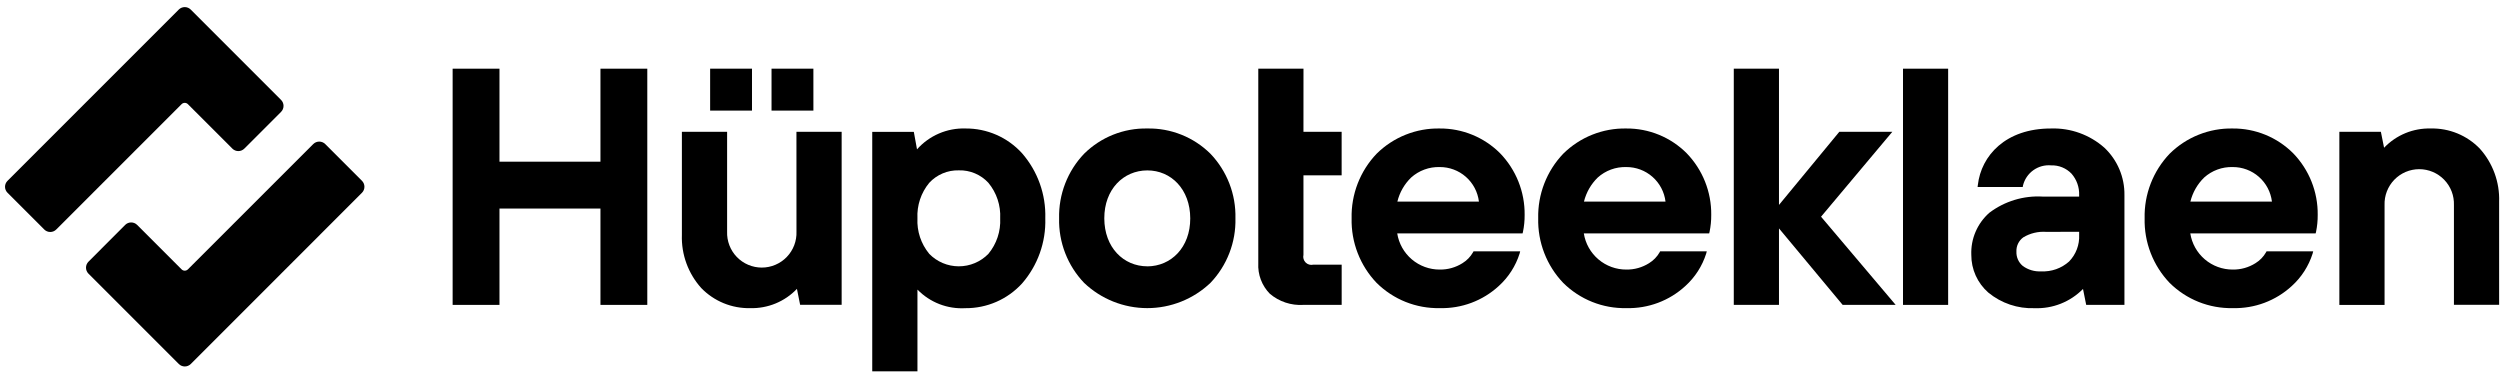<?xml version="1.0" encoding="UTF-8"?>
<svg xmlns="http://www.w3.org/2000/svg" width="302" height="45" viewBox="0 0 302 45" fill="none">
  <g clip-path="url(#clip0_462_1695)">
    <path d="M72.535 19.532H60.337V8.297H54.678V36.831H60.337V25.192H72.535V36.831H78.193V8.297H72.535V19.532Z" fill="black"></path>
    <path d="M96.21 15.92H101.671V36.819H96.655L96.27 34.895C95.543 35.657 94.664 36.258 93.691 36.659C92.717 37.06 91.67 37.252 90.617 37.224C89.519 37.246 88.429 37.042 87.413 36.625C86.398 36.208 85.479 35.586 84.715 34.799C83.132 33.042 82.292 30.739 82.372 28.376V15.92H87.835V27.976C87.814 28.539 87.907 29.101 88.108 29.628C88.309 30.154 88.614 30.634 89.005 31.04C89.397 31.446 89.865 31.769 90.384 31.989C90.903 32.21 91.461 32.324 92.024 32.324C92.588 32.324 93.146 32.21 93.664 31.989C94.183 31.769 94.652 31.446 95.043 31.04C95.434 30.634 95.739 30.154 95.941 29.628C96.142 29.101 96.235 28.539 96.214 27.976L96.21 15.92ZM90.841 8.297H85.784V13.36H90.841V8.297ZM98.257 8.297H93.201V13.36H98.259L98.257 8.297Z" fill="black"></path>
    <path d="M116.627 15.521C115.527 15.486 114.432 15.694 113.421 16.13C112.409 16.565 111.506 17.218 110.775 18.041L110.39 15.93H105.367V44.857H110.828V34.982C111.576 35.75 112.481 36.348 113.48 36.736C114.48 37.123 115.551 37.291 116.622 37.228C117.906 37.238 119.178 36.978 120.355 36.465C121.532 35.952 122.588 35.197 123.456 34.25C125.354 32.075 126.36 29.263 126.272 26.377C126.36 23.491 125.354 20.679 123.456 18.504C122.591 17.555 121.536 16.798 120.36 16.284C119.183 15.771 117.911 15.51 116.627 15.521ZM115.825 20.578C116.494 20.558 117.16 20.683 117.776 20.943C118.393 21.203 118.946 21.592 119.399 22.085C120.393 23.288 120.901 24.819 120.823 26.377C120.901 27.933 120.393 29.463 119.399 30.663C118.934 31.141 118.379 31.52 117.765 31.779C117.151 32.038 116.492 32.171 115.825 32.171C115.159 32.171 114.5 32.038 113.886 31.779C113.272 31.52 112.717 31.141 112.252 30.663C111.259 29.462 110.75 27.933 110.827 26.377C110.749 24.819 111.258 23.288 112.252 22.085C112.706 21.594 113.259 21.205 113.876 20.945C114.492 20.685 115.157 20.56 115.825 20.578Z" fill="black"></path>
    <path d="M138.591 15.522C137.18 15.493 135.778 15.749 134.467 16.272C133.157 16.796 131.965 17.577 130.962 18.57C129.97 19.608 129.193 20.831 128.675 22.17C128.156 23.509 127.907 24.936 127.94 26.372C127.906 27.807 128.156 29.235 128.674 30.573C129.193 31.912 129.97 33.136 130.962 34.173C133.02 36.13 135.751 37.221 138.591 37.221C141.43 37.221 144.162 36.13 146.22 34.173C147.211 33.136 147.989 31.912 148.507 30.573C149.026 29.235 149.275 27.807 149.241 26.372C149.276 24.936 149.027 23.508 148.508 22.169C147.99 20.831 147.212 19.607 146.22 18.57C145.217 17.577 144.025 16.796 142.714 16.272C141.404 15.749 140.002 15.493 138.591 15.522ZM138.591 32.172C135.71 32.165 133.406 29.888 133.399 26.378C133.393 22.869 135.71 20.59 138.591 20.585C141.472 20.579 143.775 22.869 143.782 26.378C143.789 29.888 141.472 32.165 138.591 32.177V32.172Z" fill="black"></path>
    <path d="M157.461 8.297H152.001V31.794C151.964 32.473 152.069 33.153 152.31 33.789C152.551 34.426 152.922 35.005 153.399 35.489C154.523 36.441 155.972 36.922 157.442 36.831H162.074V31.974H158.638C158.474 32.011 158.304 32.007 158.143 31.96C157.982 31.914 157.836 31.827 157.718 31.708C157.6 31.59 157.514 31.443 157.468 31.282C157.422 31.12 157.418 30.95 157.457 30.787V21.181H162.07V15.92H157.457L157.461 8.297Z" fill="black"></path>
    <path d="M173.925 15.522C172.514 15.493 171.112 15.749 169.802 16.272C168.491 16.796 167.299 17.577 166.296 18.57C165.305 19.608 164.528 20.831 164.009 22.17C163.491 23.509 163.241 24.936 163.275 26.372C163.241 27.807 163.49 29.235 164.009 30.573C164.527 31.912 165.304 33.136 166.296 34.173C167.298 35.167 168.49 35.949 169.801 36.473C171.112 36.996 172.514 37.251 173.925 37.221C176.556 37.29 179.11 36.333 181.048 34.553C182.22 33.492 183.09 32.14 183.568 30.633L183.639 30.357H178.005L177.941 30.478C177.633 31.017 177.194 31.469 176.664 31.793C175.845 32.31 174.893 32.578 173.924 32.563C172.686 32.569 171.488 32.131 170.545 31.33C169.602 30.528 168.977 29.415 168.784 28.193H183.926L183.971 28.026C184.113 27.348 184.182 26.656 184.176 25.964C184.208 23.184 183.14 20.504 181.205 18.508C180.249 17.553 179.114 16.798 177.864 16.285C176.615 15.773 175.276 15.513 173.925 15.522ZM170.46 21.451C171.407 20.599 172.645 20.145 173.918 20.18C175.082 20.174 176.207 20.595 177.08 21.364C177.953 22.133 178.513 23.196 178.654 24.351H168.803C169.072 23.247 169.647 22.242 170.461 21.451H170.46Z" fill="black"></path>
    <path d="M196.466 15.522C195.055 15.493 193.653 15.749 192.342 16.272C191.032 16.796 189.84 17.577 188.837 18.57C187.846 19.608 187.068 20.831 186.55 22.17C186.031 23.509 185.782 24.936 185.815 26.372C185.781 27.807 186.031 29.235 186.549 30.573C187.068 31.912 187.845 33.136 188.837 34.173C189.839 35.167 191.031 35.949 192.342 36.473C193.652 36.997 195.055 37.251 196.466 37.221C199.096 37.29 201.651 36.333 203.588 34.553C204.761 33.492 205.631 32.14 206.108 30.633L206.179 30.357H200.546L200.482 30.478C200.174 31.017 199.734 31.469 199.205 31.793C198.385 32.31 197.433 32.578 196.465 32.563C195.227 32.569 194.028 32.131 193.086 31.33C192.143 30.528 191.518 29.415 191.325 28.193H206.467L206.512 28.026C206.654 27.348 206.723 26.656 206.717 25.964C206.749 23.184 205.681 20.504 203.746 18.508C202.792 17.552 201.656 16.796 200.406 16.283C199.156 15.771 197.817 15.512 196.466 15.522ZM193.001 21.451C193.947 20.598 195.186 20.143 196.459 20.18C197.622 20.174 198.748 20.595 199.621 21.364C200.494 22.133 201.054 23.196 201.194 24.351H191.343C191.615 23.248 192.19 22.244 193.002 21.451H193.001Z" fill="black"></path>
    <path d="M228.593 15.92H222.19L214.901 24.755V8.297H209.441V36.831H214.901V27.591L222.594 36.831H228.997L219.982 26.178L228.593 15.92Z" fill="black"></path>
    <path d="M229.883 8.526V36.831H235.336V8.297H229.883V8.526Z" fill="black"></path>
    <path d="M247.773 15.522C242.261 15.51 239.328 18.82 238.925 22.337L238.893 22.587H244.347L244.379 22.401C244.562 21.659 245.005 21.006 245.628 20.561C246.25 20.117 247.011 19.909 247.773 19.976C248.232 19.96 248.69 20.041 249.116 20.215C249.542 20.389 249.926 20.65 250.244 20.983C250.866 21.697 251.194 22.621 251.16 23.568V23.748H246.772C244.453 23.609 242.162 24.303 240.31 25.704C239.593 26.337 239.025 27.121 238.649 28C238.272 28.879 238.096 29.83 238.134 30.786C238.129 31.648 238.31 32.501 238.664 33.287C239.018 34.073 239.538 34.774 240.186 35.341C241.755 36.634 243.744 37.305 245.775 37.228C246.859 37.269 247.939 37.084 248.946 36.684C249.954 36.284 250.867 35.678 251.627 34.905L252.012 36.829H256.632V23.568C256.647 22.498 256.439 21.436 256.022 20.45C255.604 19.464 254.986 18.575 254.207 17.841C252.437 16.276 250.135 15.446 247.773 15.522ZM251.161 28.002V28.38C251.189 28.97 251.095 29.558 250.887 30.11C250.678 30.661 250.359 31.164 249.948 31.588C249.023 32.417 247.807 32.846 246.567 32.781C245.775 32.826 244.993 32.595 244.354 32.127C244.1 31.918 243.899 31.652 243.765 31.352C243.632 31.051 243.57 30.724 243.584 30.395C243.568 30.061 243.636 29.728 243.782 29.426C243.928 29.125 244.146 28.865 244.418 28.669C245.245 28.174 246.205 27.943 247.167 28.008L251.161 28.002Z" fill="black"></path>
    <path d="M269.721 15.522C268.31 15.493 266.908 15.749 265.598 16.272C264.287 16.796 263.095 17.577 262.092 18.57C261.101 19.608 260.324 20.831 259.806 22.17C259.287 23.509 259.037 24.936 259.071 26.372C259.037 27.807 259.286 29.235 259.805 30.573C260.323 31.912 261.101 33.136 262.092 34.173C263.095 35.167 264.286 35.949 265.597 36.473C266.908 36.996 268.31 37.251 269.721 37.221C272.352 37.29 274.906 36.333 276.844 34.553C278.016 33.492 278.886 32.14 279.364 30.633L279.435 30.357H273.801L273.737 30.478C273.429 31.017 272.99 31.469 272.46 31.793C271.641 32.31 270.689 32.578 269.72 32.563C268.483 32.569 267.285 32.132 266.343 31.33C265.401 30.528 264.778 29.415 264.587 28.193H279.729L279.774 28.026C279.916 27.348 279.985 26.656 279.979 25.964C280.013 23.183 278.945 20.503 277.008 18.508C276.051 17.553 274.915 16.797 273.664 16.284C272.413 15.772 271.073 15.512 269.721 15.522ZM266.256 21.451C267.203 20.598 268.441 20.143 269.714 20.18C270.878 20.174 272.003 20.595 272.876 21.364C273.749 22.133 274.309 23.196 274.45 24.351H264.599C264.871 23.248 265.445 22.244 266.257 21.451H266.256Z" fill="black"></path>
    <path d="M299.552 17.945C298.788 17.157 297.869 16.534 296.854 16.117C295.838 15.7 294.747 15.497 293.649 15.521C292.596 15.491 291.549 15.683 290.575 16.084C289.601 16.485 288.723 17.087 287.996 17.849L287.611 15.925H282.594V36.836H288.055V24.767C288.036 24.205 288.131 23.645 288.333 23.12C288.535 22.596 288.841 22.117 289.232 21.713C289.623 21.309 290.091 20.988 290.608 20.768C291.126 20.549 291.683 20.436 292.245 20.436C292.807 20.436 293.363 20.549 293.881 20.768C294.399 20.988 294.867 21.309 295.258 21.713C295.649 22.117 295.954 22.596 296.157 23.12C296.359 23.645 296.453 24.205 296.435 24.767V36.823H301.895V24.368C301.974 22.005 301.134 19.703 299.552 17.945Z" fill="black"></path>
    <path fill-rule="evenodd" clip-rule="evenodd" d="M43.726 21.841L39.286 17.401C39.094 17.211 38.835 17.104 38.564 17.104C38.294 17.104 38.034 17.211 37.843 17.401L22.7 32.538C22.649 32.588 22.59 32.628 22.524 32.656C22.459 32.683 22.389 32.697 22.317 32.697C22.246 32.697 22.176 32.683 22.111 32.656C22.045 32.628 21.985 32.588 21.935 32.538L16.565 27.168C16.374 26.977 16.114 26.87 15.844 26.87C15.573 26.87 15.314 26.977 15.122 27.168L10.687 31.613C10.496 31.805 10.389 32.065 10.389 32.335C10.389 32.605 10.496 32.865 10.687 33.057L21.601 43.971C21.793 44.162 22.052 44.269 22.323 44.269C22.593 44.269 22.853 44.162 23.044 43.971L43.726 23.285C43.917 23.093 44.024 22.834 44.024 22.563C44.024 22.293 43.917 22.033 43.726 21.841Z" fill="black"></path>
    <path d="M0.909 23.286L5.349 27.726C5.541 27.917 5.8 28.024 6.071 28.024C6.341 28.024 6.601 27.917 6.792 27.726L21.936 12.584C21.986 12.533 22.045 12.493 22.111 12.466C22.176 12.439 22.247 12.425 22.318 12.425C22.389 12.425 22.459 12.439 22.524 12.466C22.59 12.493 22.649 12.533 22.7 12.584L28.07 17.954C28.261 18.145 28.521 18.252 28.791 18.252C29.062 18.252 29.321 18.145 29.513 17.954L33.953 13.514C34.144 13.322 34.251 13.063 34.251 12.792C34.251 12.522 34.144 12.262 33.953 12.071L23.04 1.155C22.848 0.965 22.589 0.857 22.318 0.857C22.048 0.857 21.788 0.965 21.596 1.155L0.909 21.843C0.813 21.937 0.737 22.049 0.685 22.173C0.633 22.297 0.606 22.43 0.606 22.564C0.606 22.699 0.633 22.832 0.685 22.956C0.737 23.079 0.813 23.192 0.909 23.286Z" fill="black"></path>
  </g>
  <defs>
    <clipPath id="clip0_462_1695">
      <rect width="301.286" height="44" fill="white" transform="translate(0.607 0.857)"></rect>
    </clipPath>
  </defs>
</svg>
